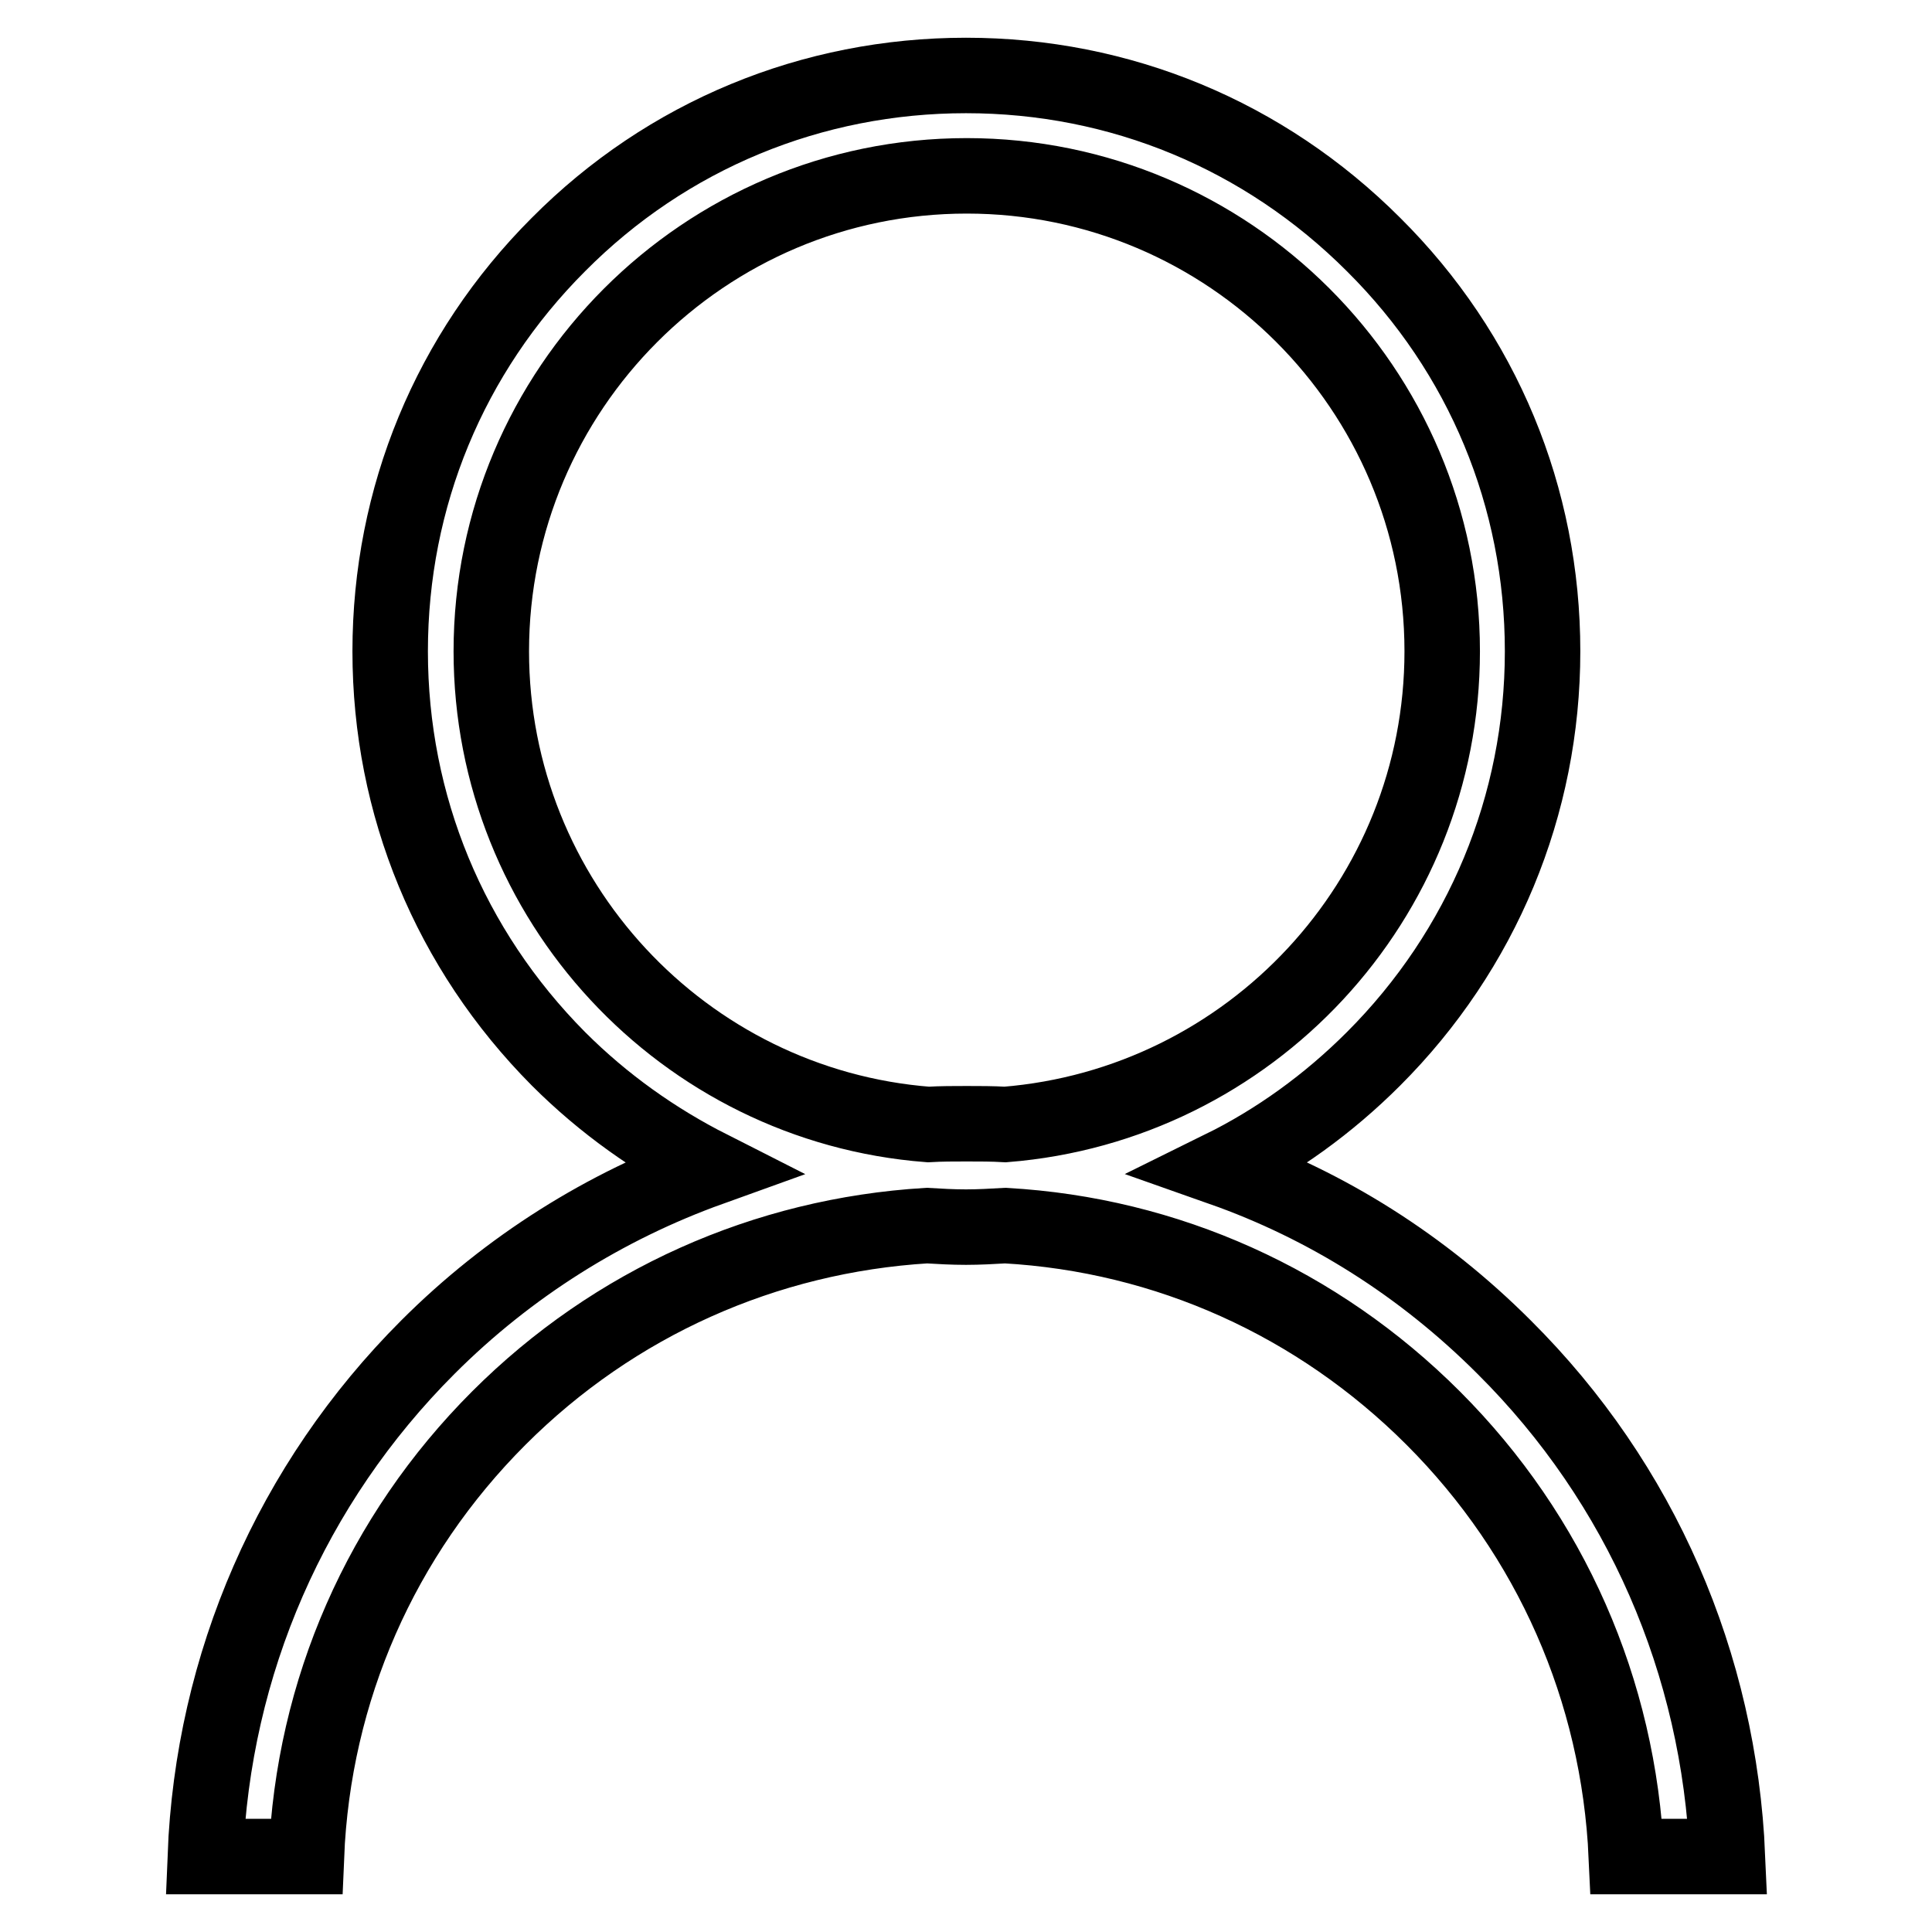 <?xml version="1.0" encoding="utf-8"?>
<!-- Svg Vector Icons : http://www.onlinewebfonts.com/icon -->
<!DOCTYPE svg PUBLIC "-//W3C//DTD SVG 1.1//EN" "http://www.w3.org/Graphics/SVG/1.1/DTD/svg11.dtd">
<svg version="1.1" xmlns="http://www.w3.org/2000/svg" xmlns:xlink="http://www.w3.org/1999/xlink" x="0px" y="0px" viewBox="0 0 256 256" enable-background="new 0 0 256 256" xml:space="preserve">
<g> <path stroke-width="10" fill-opacity="0" stroke="#000000"  d="M199.3,178.5c-10.8-10.8-23.5-18.8-37.4-23.7c7.3-3.6,14.1-8.5,20.1-14.5c14.4-14.4,22.4-33.6,22.4-54 c0-20.4-7.9-39.5-22.4-53.9C167.5,17.9,148.4,10,128,10c-20.4,0-39.6,7.9-54,22.4C59.6,46.8,51.7,65.9,51.7,86.3 c0,20.4,7.9,39.5,22.3,54c6,6,12.8,10.8,20.1,14.5c-13.9,5-26.7,13-37.4,23.7c-18.1,18.1-28.5,42-29.5,67.5h13.4 c0.9-22,9.9-42.5,25.5-58.1c15.3-15.3,35.3-24.2,56.7-25.5c1.7,0.1,3.4,0.2,5.2,0.2c1.7,0,3.5-0.1,5.2-0.2 c21.4,1.2,41.4,10.2,56.7,25.5c15.6,15.6,24.6,36.1,25.6,58.1h13.4C227.8,220.5,217.5,196.6,199.3,178.5L199.3,178.5z M65.1,86.3 c0-34.7,28.2-63,63-63c34.7,0,63,28.2,63,63c0,33-25.5,60.1-57.9,62.7c-1.7-0.1-3.4-0.1-5.1-0.1c-1.7,0-3.4,0-5.1,0.1 C90.6,146.5,65.1,119.3,65.1,86.3L65.1,86.3z"/></g>
</svg>